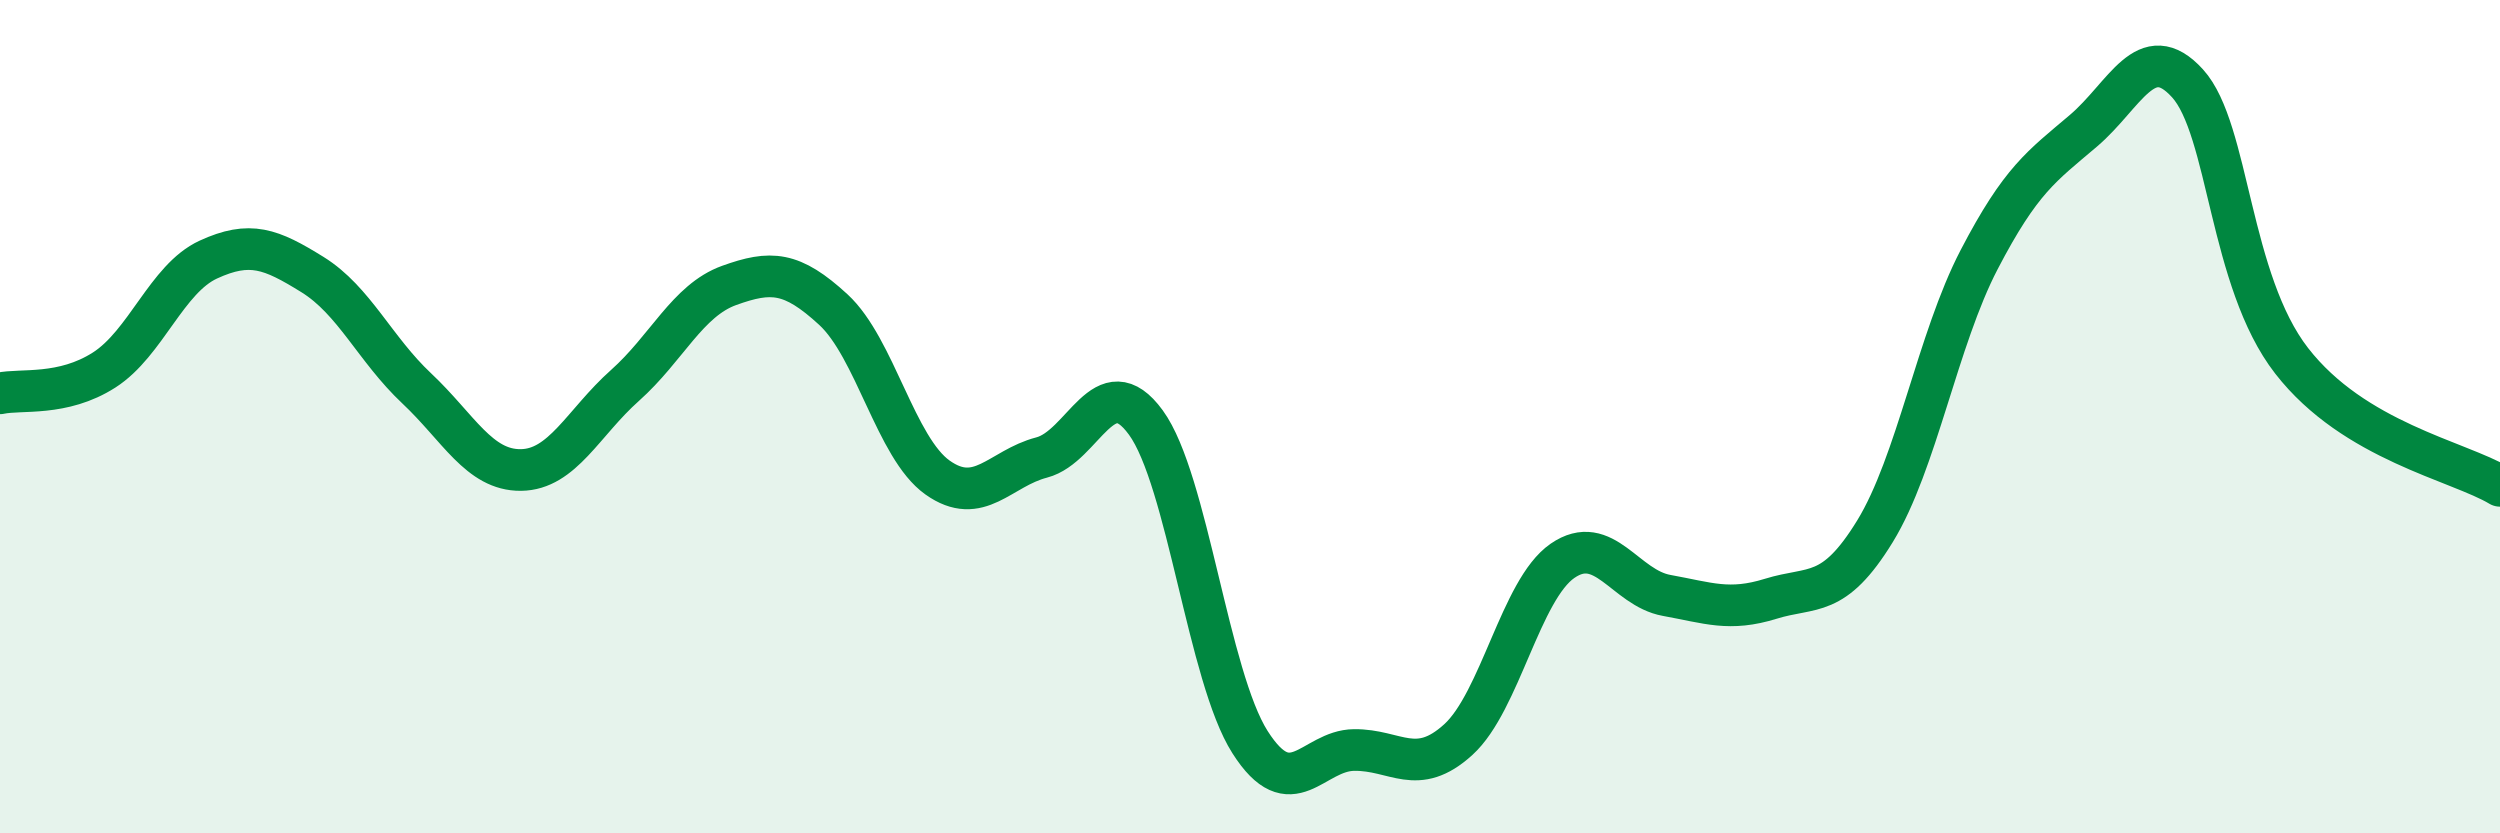 
    <svg width="60" height="20" viewBox="0 0 60 20" xmlns="http://www.w3.org/2000/svg">
      <path
        d="M 0,9.44 C 0.5,9.33 1.5,9.52 2.5,8.88 C 3.5,8.24 4,6.69 5,6.23 C 6,5.77 6.5,5.97 7.5,6.59 C 8.5,7.21 9,8.38 10,9.32 C 11,10.26 11.5,11.29 12.5,11.28 C 13.5,11.27 14,10.14 15,9.25 C 16,8.36 16.5,7.21 17.5,6.85 C 18.5,6.49 19,6.51 20,7.43 C 21,8.35 21.5,10.75 22.5,11.46 C 23.5,12.17 24,11.24 25,10.98 C 26,10.72 26.5,8.77 27.5,10.14 C 28.5,11.51 29,16.24 30,17.81 C 31,19.38 31.5,18.01 32.5,18 C 33.5,17.99 34,18.66 35,17.75 C 36,16.84 36.5,14.15 37.5,13.46 C 38.5,12.77 39,14.11 40,14.29 C 41,14.47 41.5,14.68 42.5,14.37 C 43.5,14.06 44,14.38 45,12.75 C 46,11.12 46.5,8.15 47.5,6.23 C 48.5,4.31 49,3.99 50,3.14 C 51,2.29 51.5,0.9 52.5,2 C 53.5,3.1 53.5,6.73 55,8.66 C 56.5,10.59 59,11.06 60,11.66L60 20L0 20Z"
        fill="#008740"
        opacity="0.1"
        stroke-linecap="round"
        stroke-linejoin="round"
      />
      <path
        d="M 0,9.44 C 0.5,9.33 1.5,9.52 2.5,8.88 C 3.5,8.24 4,6.69 5,6.23 C 6,5.77 6.5,5.97 7.5,6.59 C 8.5,7.21 9,8.38 10,9.32 C 11,10.26 11.5,11.29 12.5,11.28 C 13.5,11.27 14,10.14 15,9.25 C 16,8.36 16.5,7.21 17.5,6.85 C 18.5,6.49 19,6.51 20,7.43 C 21,8.35 21.5,10.75 22.5,11.46 C 23.5,12.17 24,11.24 25,10.98 C 26,10.72 26.5,8.77 27.5,10.14 C 28.5,11.51 29,16.24 30,17.81 C 31,19.38 31.5,18.01 32.5,18 C 33.5,17.99 34,18.66 35,17.75 C 36,16.84 36.5,14.15 37.5,13.46 C 38.5,12.77 39,14.11 40,14.29 C 41,14.47 41.5,14.68 42.5,14.37 C 43.5,14.06 44,14.38 45,12.75 C 46,11.12 46.5,8.15 47.5,6.23 C 48.5,4.31 49,3.99 50,3.14 C 51,2.29 51.5,0.9 52.5,2 C 53.5,3.1 53.5,6.73 55,8.66 C 56.5,10.59 59,11.06 60,11.66"
        stroke="#008740"
        stroke-width="1"
        fill="none"
        stroke-linecap="round"
        stroke-linejoin="round"
      />
    </svg>
  